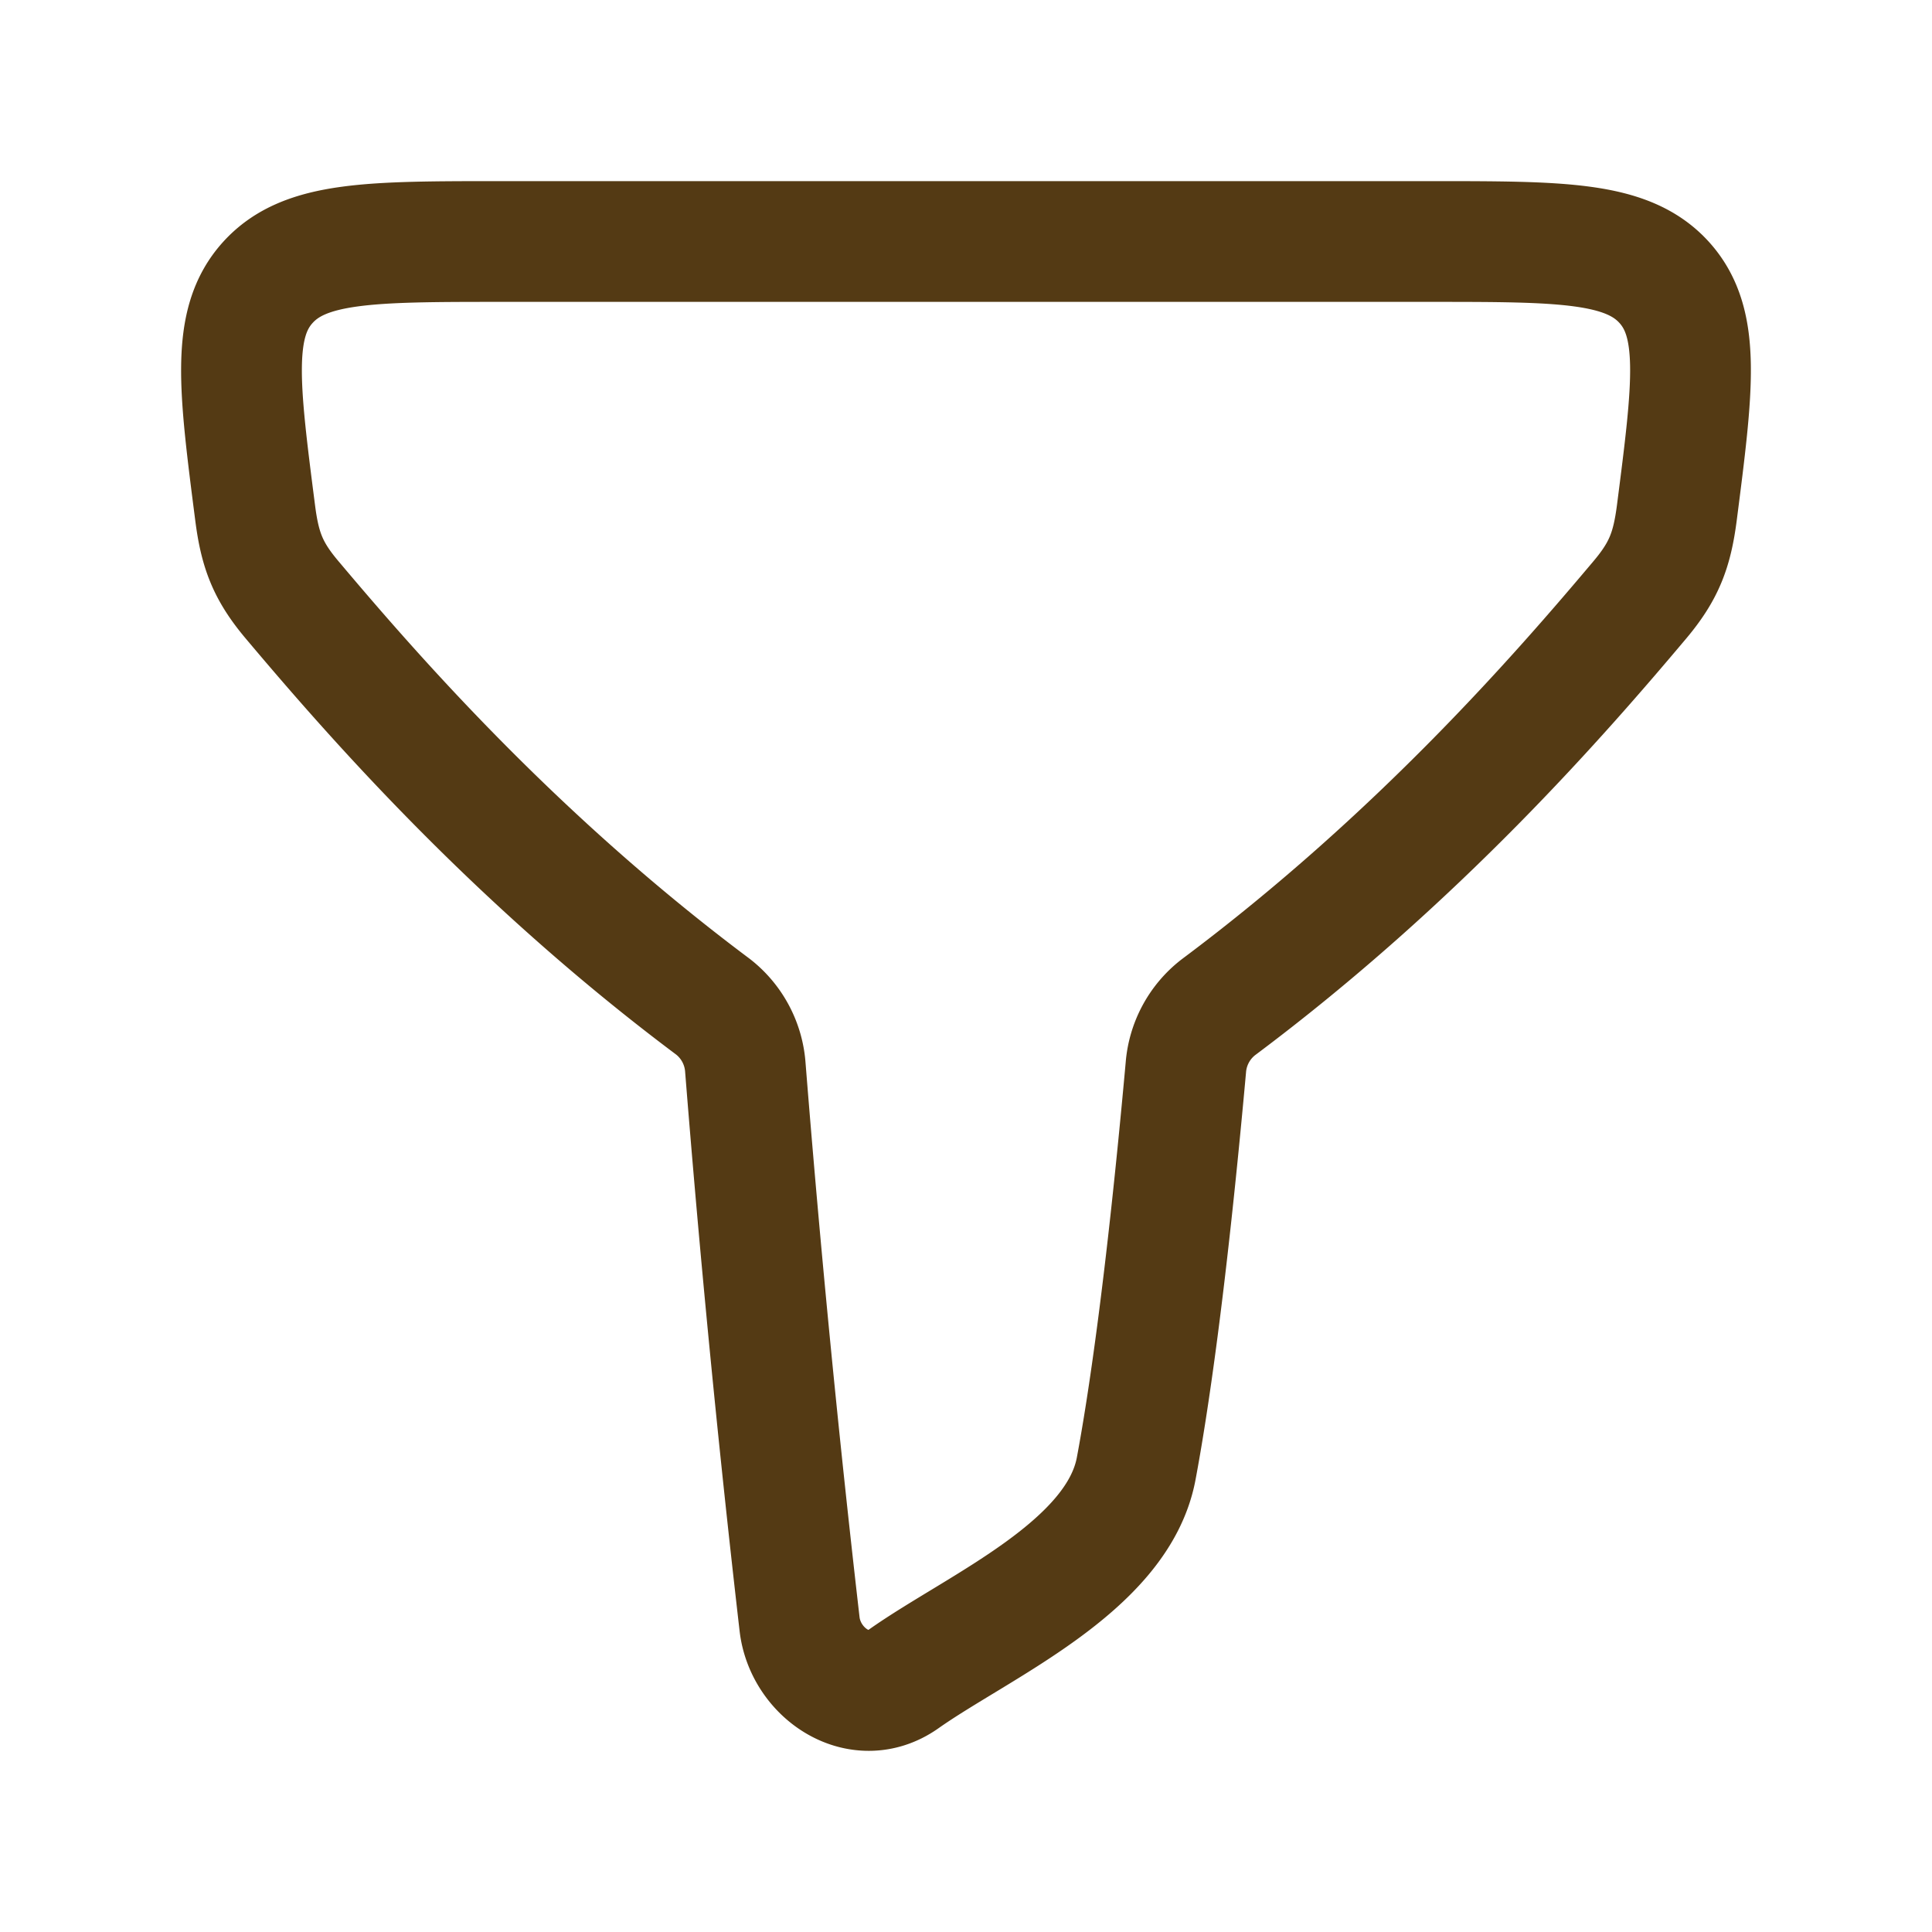 <svg xmlns="http://www.w3.org/2000/svg" width="48" height="48" viewBox="0 0 24 24"><path fill="none" stroke="#543A14" stroke-linecap="round" stroke-linejoin="round" stroke-width="1.5" d="M8.857 12.506C6.37 10.646 4.596 8.6 3.627 7.45c-.3-.356-.398-.617-.457-1.076c-.202-1.572-.303-2.358.158-2.866S4.604 3 6.234 3h11.532c1.63 0 2.445 0 2.906.507c.461.508.36 1.294.158 2.866c-.06.459-.158.72-.457 1.076c-.97 1.152-2.747 3.202-5.24 5.065a1.05 1.05 0 0 0-.402.747c-.247 2.731-.475 4.227-.617 4.983c-.229 1.222-1.96 1.957-2.888 2.612c-.552.39-1.222-.074-1.293-.678a196 196 0 0 1-.674-6.917a1.05 1.05 0 0 0-.402-.755" color="#543A14"/></svg>